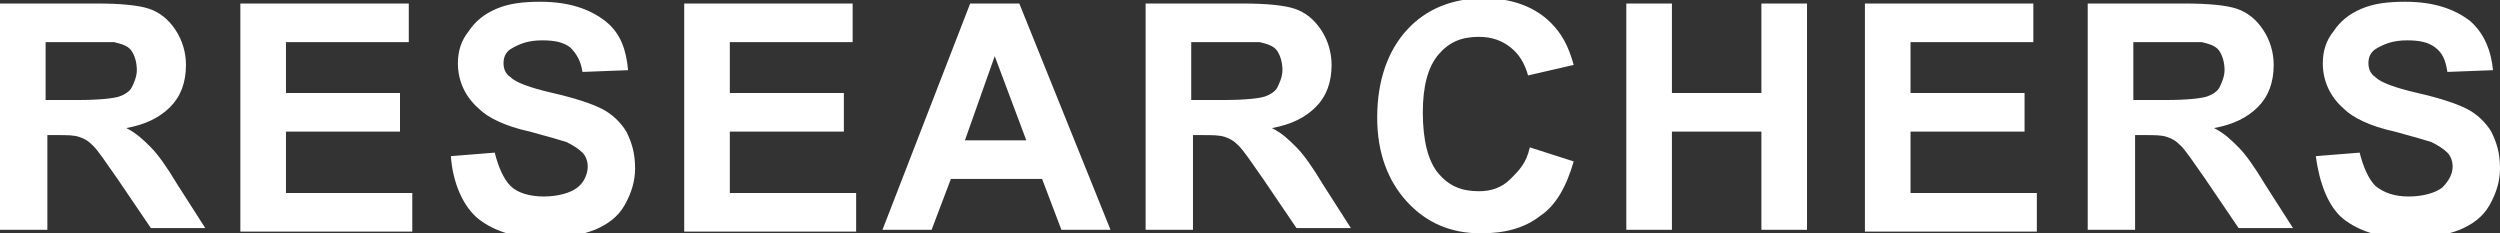 <svg version="1.1" id="Layer_1" xmlns="http://www.w3.org/2000/svg" x="0" y="0" viewBox="0 0 142.5 13.3" style="enable-background:new 0 0 142.5 13.3" xml:space="preserve"><rect x="0" y="0" width="142.5" height="13.3" fill="#333333" stroke="none"/><style>.st1{fill:#fff}</style><g id="Desktop"><g style="enable-background:new" id="Research-Landing"><path class="st1" d="M324 52.1V39.2h5.5c1.4 0 2.4.1 3 .3s1.1.6 1.5 1.2.6 1.3.6 2c0 1-.3 1.8-.9 2.4s-1.4 1-2.5 1.2c.6.3 1 .7 1.4 1.1s.9 1.1 1.5 2.1l1.6 2.5h-3.1l-1.9-2.8c-.7-1-1.1-1.6-1.4-1.9s-.5-.4-.8-.5c-.3-.1-.7-.1-1.3-.1h-.5v5.4H324zm2.6-7.4h1.9c1.2 0 2-.1 2.3-.2s.6-.3.7-.5.3-.6.3-1-.1-.8-.3-1.1c-.2-.3-.6-.4-1-.5h-3.9v3.3zM337.7 52.1V39.2h9.6v2.2h-7v2.9h6.5v2.2h-6.5V50h7.2v2.2h-9.8zM349.7 47.9l2.5-.2c.2.8.5 1.5.9 1.9s1.1.6 1.9.6c.8 0 1.5-.2 1.9-.5s.6-.8.6-1.2c0-.3-.1-.6-.3-.8s-.5-.4-.9-.6c-.3-.1-1-.3-2.1-.6-1.4-.3-2.4-.8-2.9-1.3-.8-.7-1.2-1.6-1.2-2.6 0-.7.2-1.3.6-1.8.4-.6.9-1 1.6-1.3s1.5-.4 2.5-.4c1.6 0 2.8.4 3.7 1.1s1.2 1.7 1.3 2.8l-2.6.1c-.1-.7-.4-1.1-.7-1.4-.4-.3-.9-.4-1.6-.4-.8 0-1.3.2-1.8.5-.3.2-.4.5-.4.8 0 .3.1.6.4.8.3.3 1.1.6 2.4.9s2.2.6 2.8.9c.6.3 1.1.8 1.4 1.3.3.6.5 1.2.5 2.1 0 .7-.2 1.4-.6 2.1s-1 1.1-1.7 1.4c-.8.3-1.7.5-2.8.5-1.6 0-2.9-.4-3.8-1.1s-1.5-2.1-1.6-3.6zM363 52.1V39.2h9.6v2.2h-7v2.9h6.5v2.2h-6.5V50h7.2v2.2H363zM387.3 52.1h-2.8l-1.1-2.9h-5.2l-1.1 2.9h-2.8l5-12.9h2.8l5.2 12.9zm-4.8-5.1-1.8-4.8L379 47h3.5zM389.3 52.1V39.2h5.5c1.4 0 2.4.1 3 .3.6.2 1.1.6 1.5 1.2s.6 1.3.6 2c0 1-.3 1.8-.9 2.4s-1.4 1-2.5 1.2c.6.3 1 .7 1.4 1.1.4.4.9 1.1 1.5 2.1L401 52h-3.1l-1.9-2.8c-.7-1-1.1-1.6-1.4-1.9s-.5-.4-.8-.5c-.3-.1-.7-.1-1.3-.1h-.5v5.4h-2.7zm2.6-7.4h1.9c1.2 0 2-.1 2.3-.2s.6-.3.7-.5.3-.6.3-1-.1-.8-.3-1.1c-.2-.3-.6-.4-1-.5h-3.9v3.3zM411.2 47.4l2.5.8c-.4 1.4-1 2.5-1.9 3.1-.9.7-2 1-3.4 1-1.7 0-3.1-.6-4.2-1.8-1.1-1.2-1.7-2.8-1.7-4.8 0-2.1.6-3.8 1.7-5 1.1-1.2 2.6-1.8 4.4-1.8 1.6 0 2.9.5 3.8 1.4.6.6 1 1.3 1.3 2.4l-2.6.6c-.2-.7-.5-1.2-1-1.6-.5-.4-1.1-.6-1.8-.6-1 0-1.7.3-2.3 1-.6.7-.9 1.8-.9 3.3 0 1.6.3 2.8.9 3.5s1.3 1 2.3 1c.7 0 1.3-.2 1.8-.7s.9-.9 1.1-1.8zM416.7 52.1V39.2h2.6v5.1h5.1v-5.1h2.6v12.9h-2.6v-5.6h-5.1v5.6h-2.6zM430.3 52.1V39.2h9.6v2.2h-7v2.9h6.5v2.2h-6.5V50h7.2v2.2h-9.8zM443 52.1V39.2h5.5c1.4 0 2.4.1 3 .3.6.2 1.1.6 1.5 1.2s.6 1.3.6 2c0 1-.3 1.8-.9 2.4s-1.4 1-2.5 1.2c.6.3 1 .7 1.4 1.1.4.4.9 1.1 1.5 2.1l1.6 2.5h-3.1l-1.9-2.8c-.7-1-1.1-1.6-1.4-1.9s-.5-.4-.8-.5c-.3-.1-.7-.1-1.3-.1h-.5v5.4H443zm2.6-7.4h1.9c1.2 0 2-.1 2.3-.2s.6-.3.7-.5.3-.6.3-1-.1-.8-.3-1.1c-.2-.3-.6-.4-1-.5h-3.9v3.3zM456 47.9l2.5-.2c.2.8.5 1.5.9 1.9.5.4 1.1.6 1.9.6.8 0 1.5-.2 1.9-.5.4-.4.6-.8.6-1.2 0-.3-.1-.6-.3-.8-.2-.2-.5-.4-.9-.6-.3-.1-1-.3-2.1-.6-1.4-.3-2.4-.8-2.9-1.3-.8-.7-1.2-1.6-1.2-2.6 0-.7.2-1.3.6-1.8.4-.6.9-1 1.6-1.3.7-.3 1.5-.4 2.5-.4 1.6 0 2.8.4 3.7 1.1.8.7 1.2 1.7 1.3 2.8l-2.6.1c-.1-.7-.3-1.1-.7-1.4-.4-.3-.9-.4-1.6-.4-.8 0-1.3.2-1.8.5-.3.2-.4.5-.4.8 0 .3.1.6.4.8.3.3 1.1.6 2.4.9s2.2.6 2.8.9c.6.3 1.1.8 1.4 1.3.3.6.5 1.2.5 2.1 0 .7-.2 1.4-.6 2.1s-1 1.1-1.7 1.4c-.8.3-1.7.5-2.8.5-1.6 0-2.9-.4-3.8-1.1s-1.4-2.1-1.6-3.6z" transform="translate(-324 -39)"/></g></g></svg>
